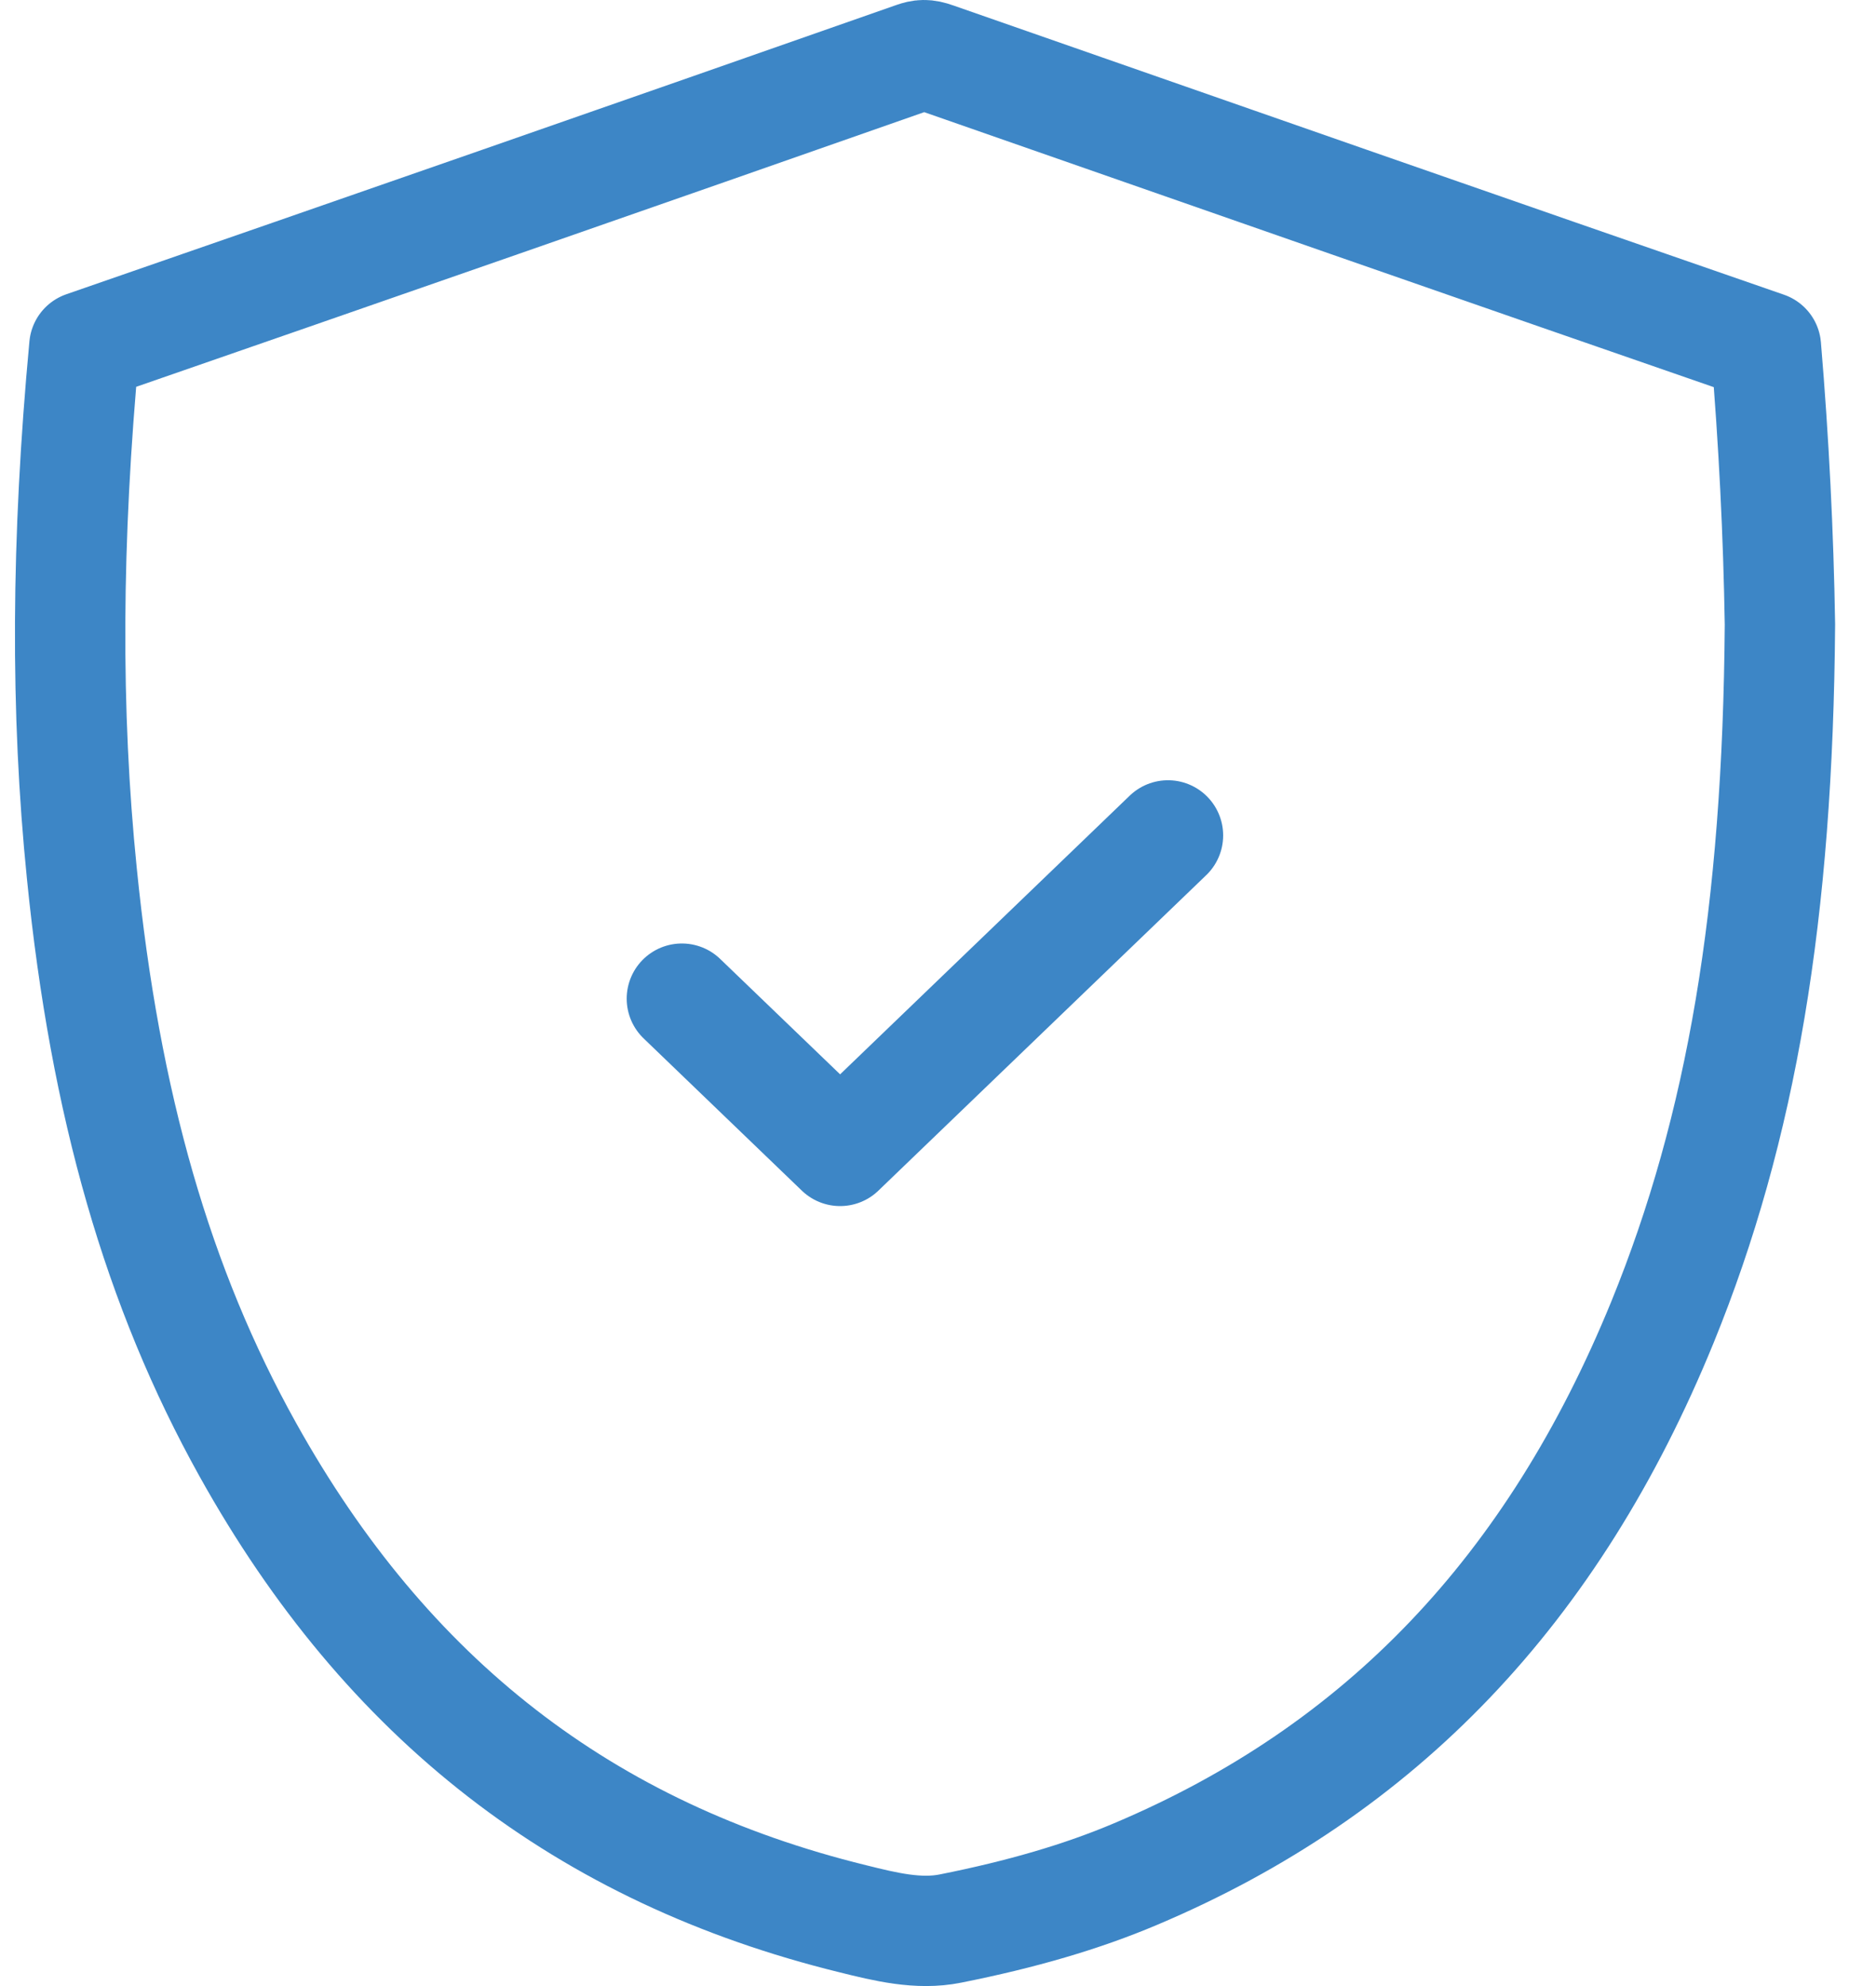 <svg width="34" height="36" viewBox="0 0 34 36" fill="none" xmlns="http://www.w3.org/2000/svg">
<path d="M30.13 23.966C28.149 28.817 25.028 32.091 20.581 33.97C19.614 34.38 18.516 34.701 17.224 34.958C16.645 35.075 16.041 34.926 15.458 34.781C10.601 33.589 7.011 30.805 4.49 26.275C2.864 23.355 1.905 20.034 1.483 15.829C1.187 12.909 1.2 9.801 1.529 6.279C6.547 4.54 11.564 2.793 16.577 1.034C16.696 0.993 16.776 0.981 16.945 1.042C21.945 2.789 26.946 4.536 32.005 6.287C32.149 7.998 32.233 9.692 32.259 11.319C32.221 16.544 31.566 20.444 30.13 23.966Z" stroke="#3D86C6" stroke-width="2" stroke-linecap="round" stroke-linejoin="round"/>
<path d="M12.358 18.102L15.226 20.862L21.168 15.143" stroke="#3D86C6" stroke-width="2" stroke-linecap="round" stroke-linejoin="round"/>
</svg>
